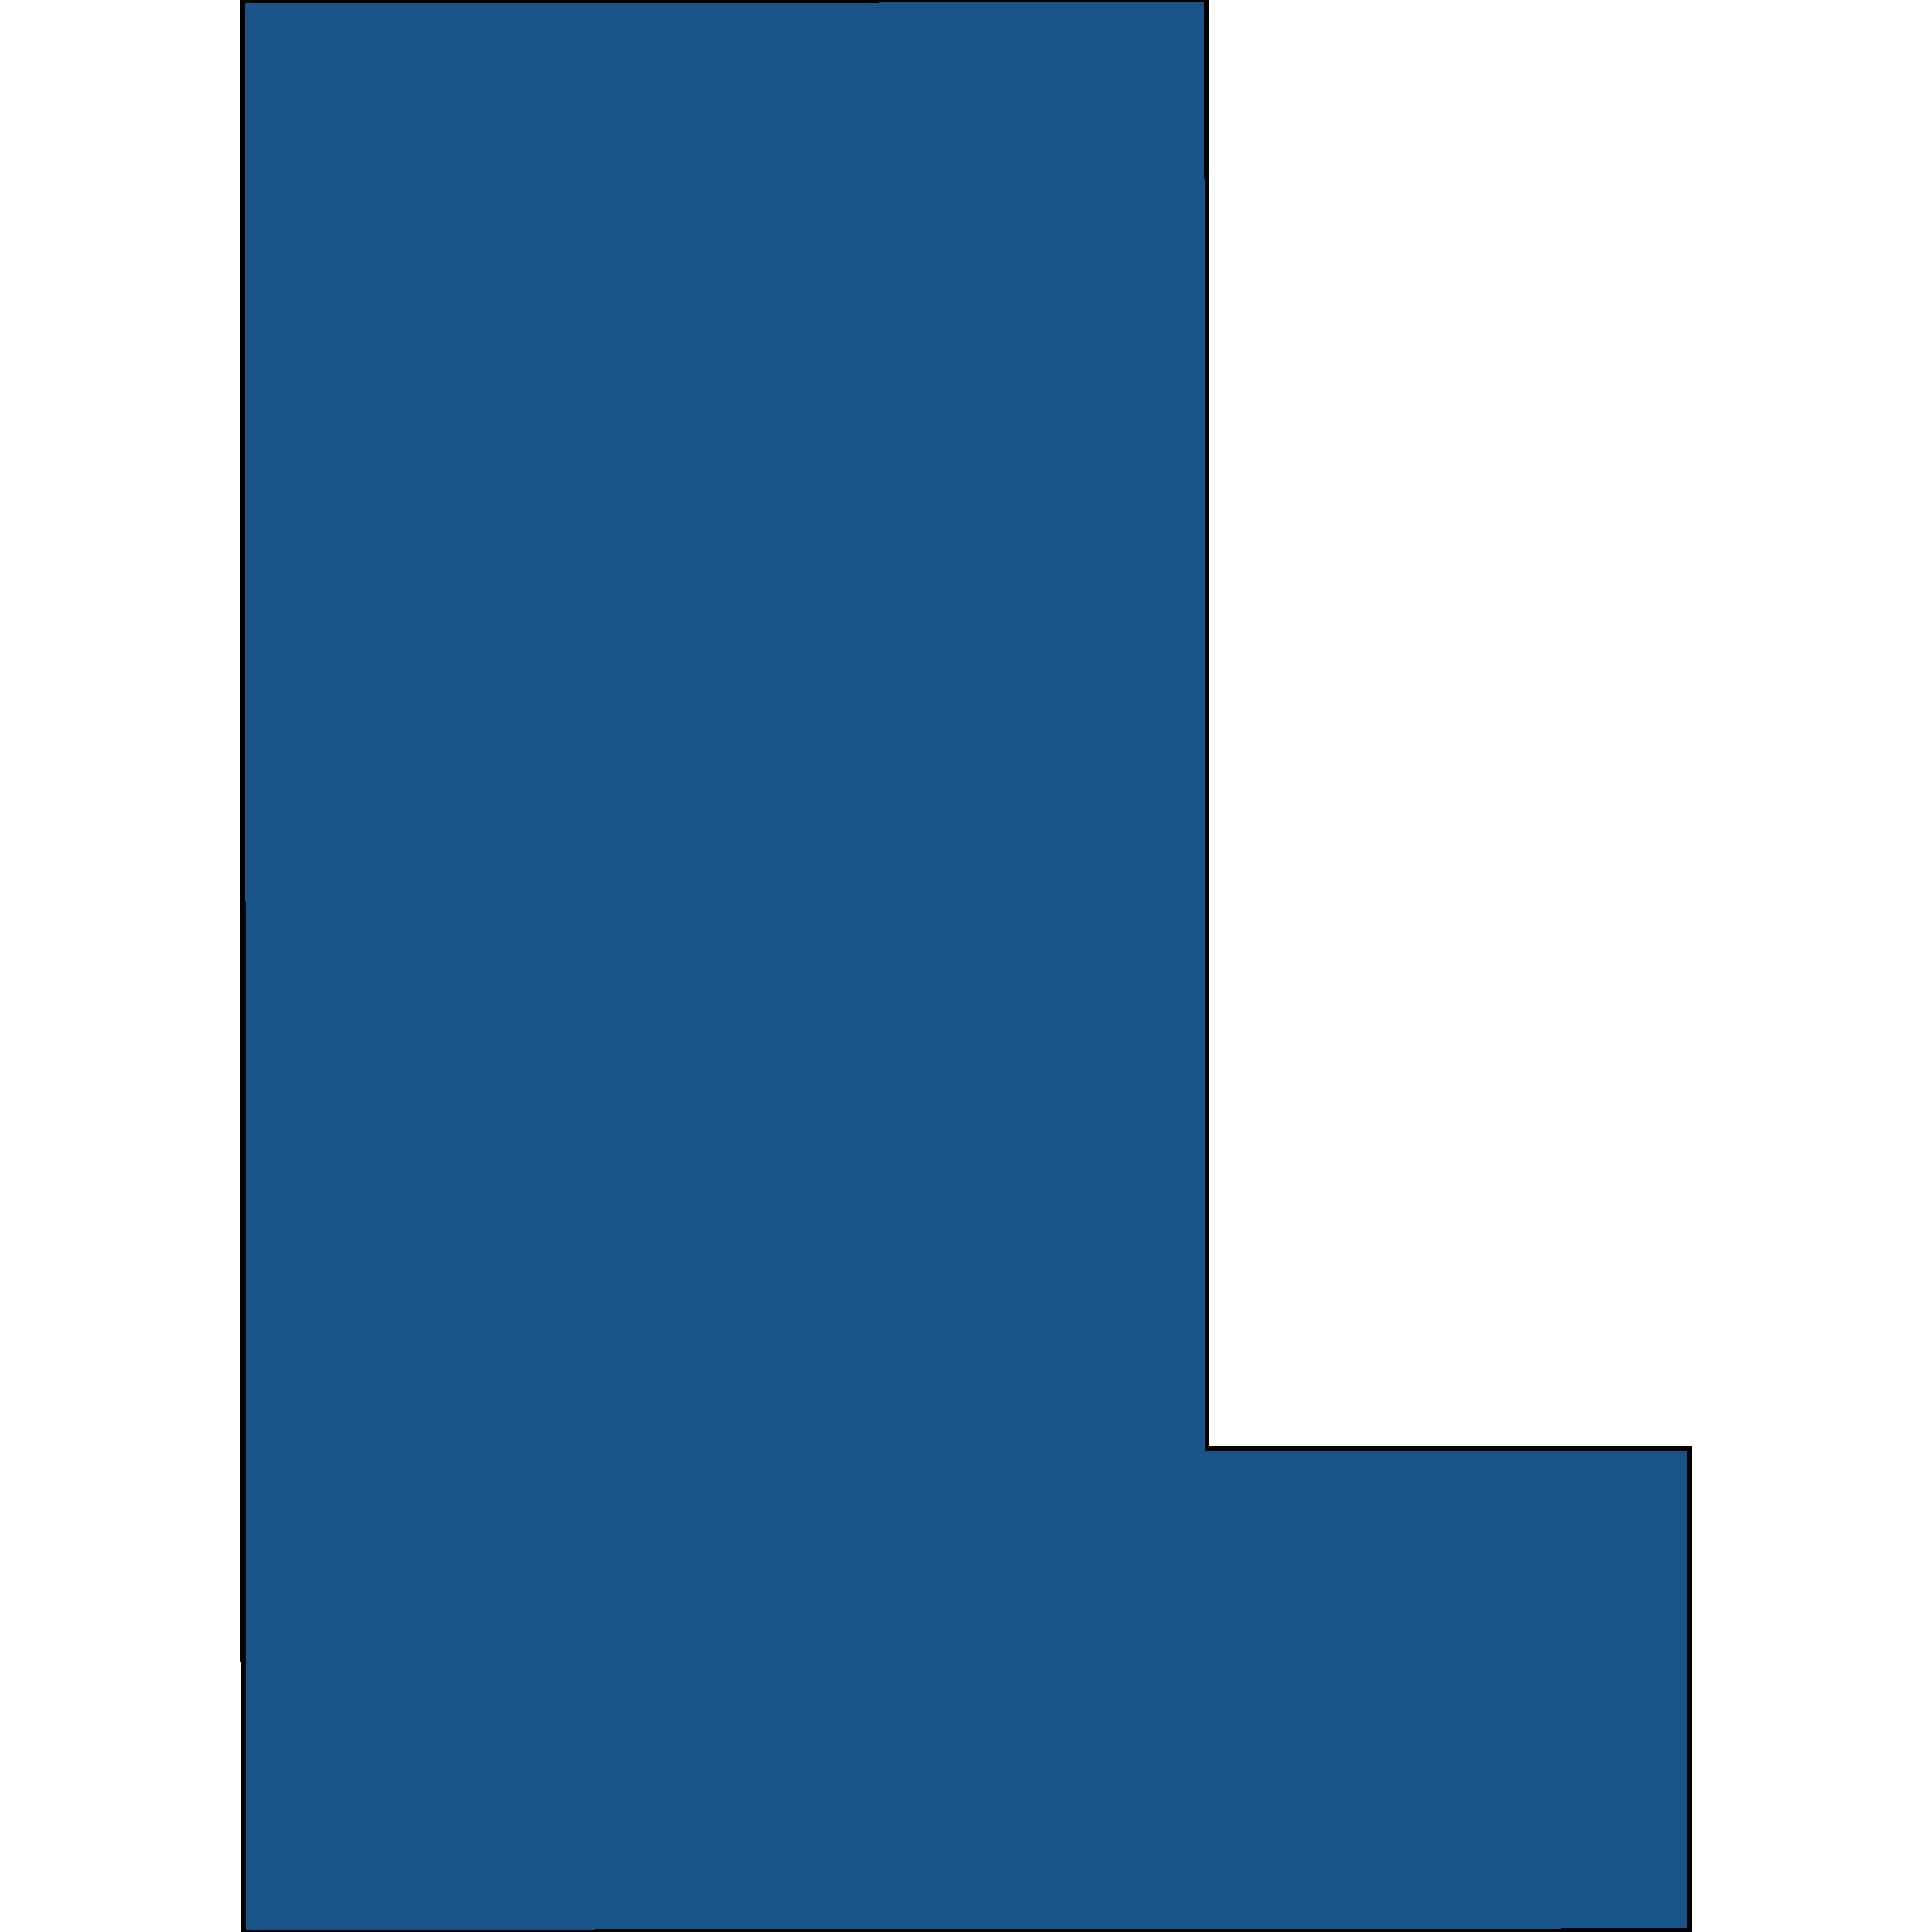 <svg xmlns="http://www.w3.org/2000/svg" width="400" height="400"><path style="stroke: black; fill: #18548a; shape-rendering: crispEdges; stroke-width: 1px;" d="M249.926,299.881L349.724,299.803L349.747,399.757L331.575,399.773L249.949,399.834L50.355,400L50.253,0.171L206.114,0.039L249.851,0L249.9,191.793Z"></path></svg>